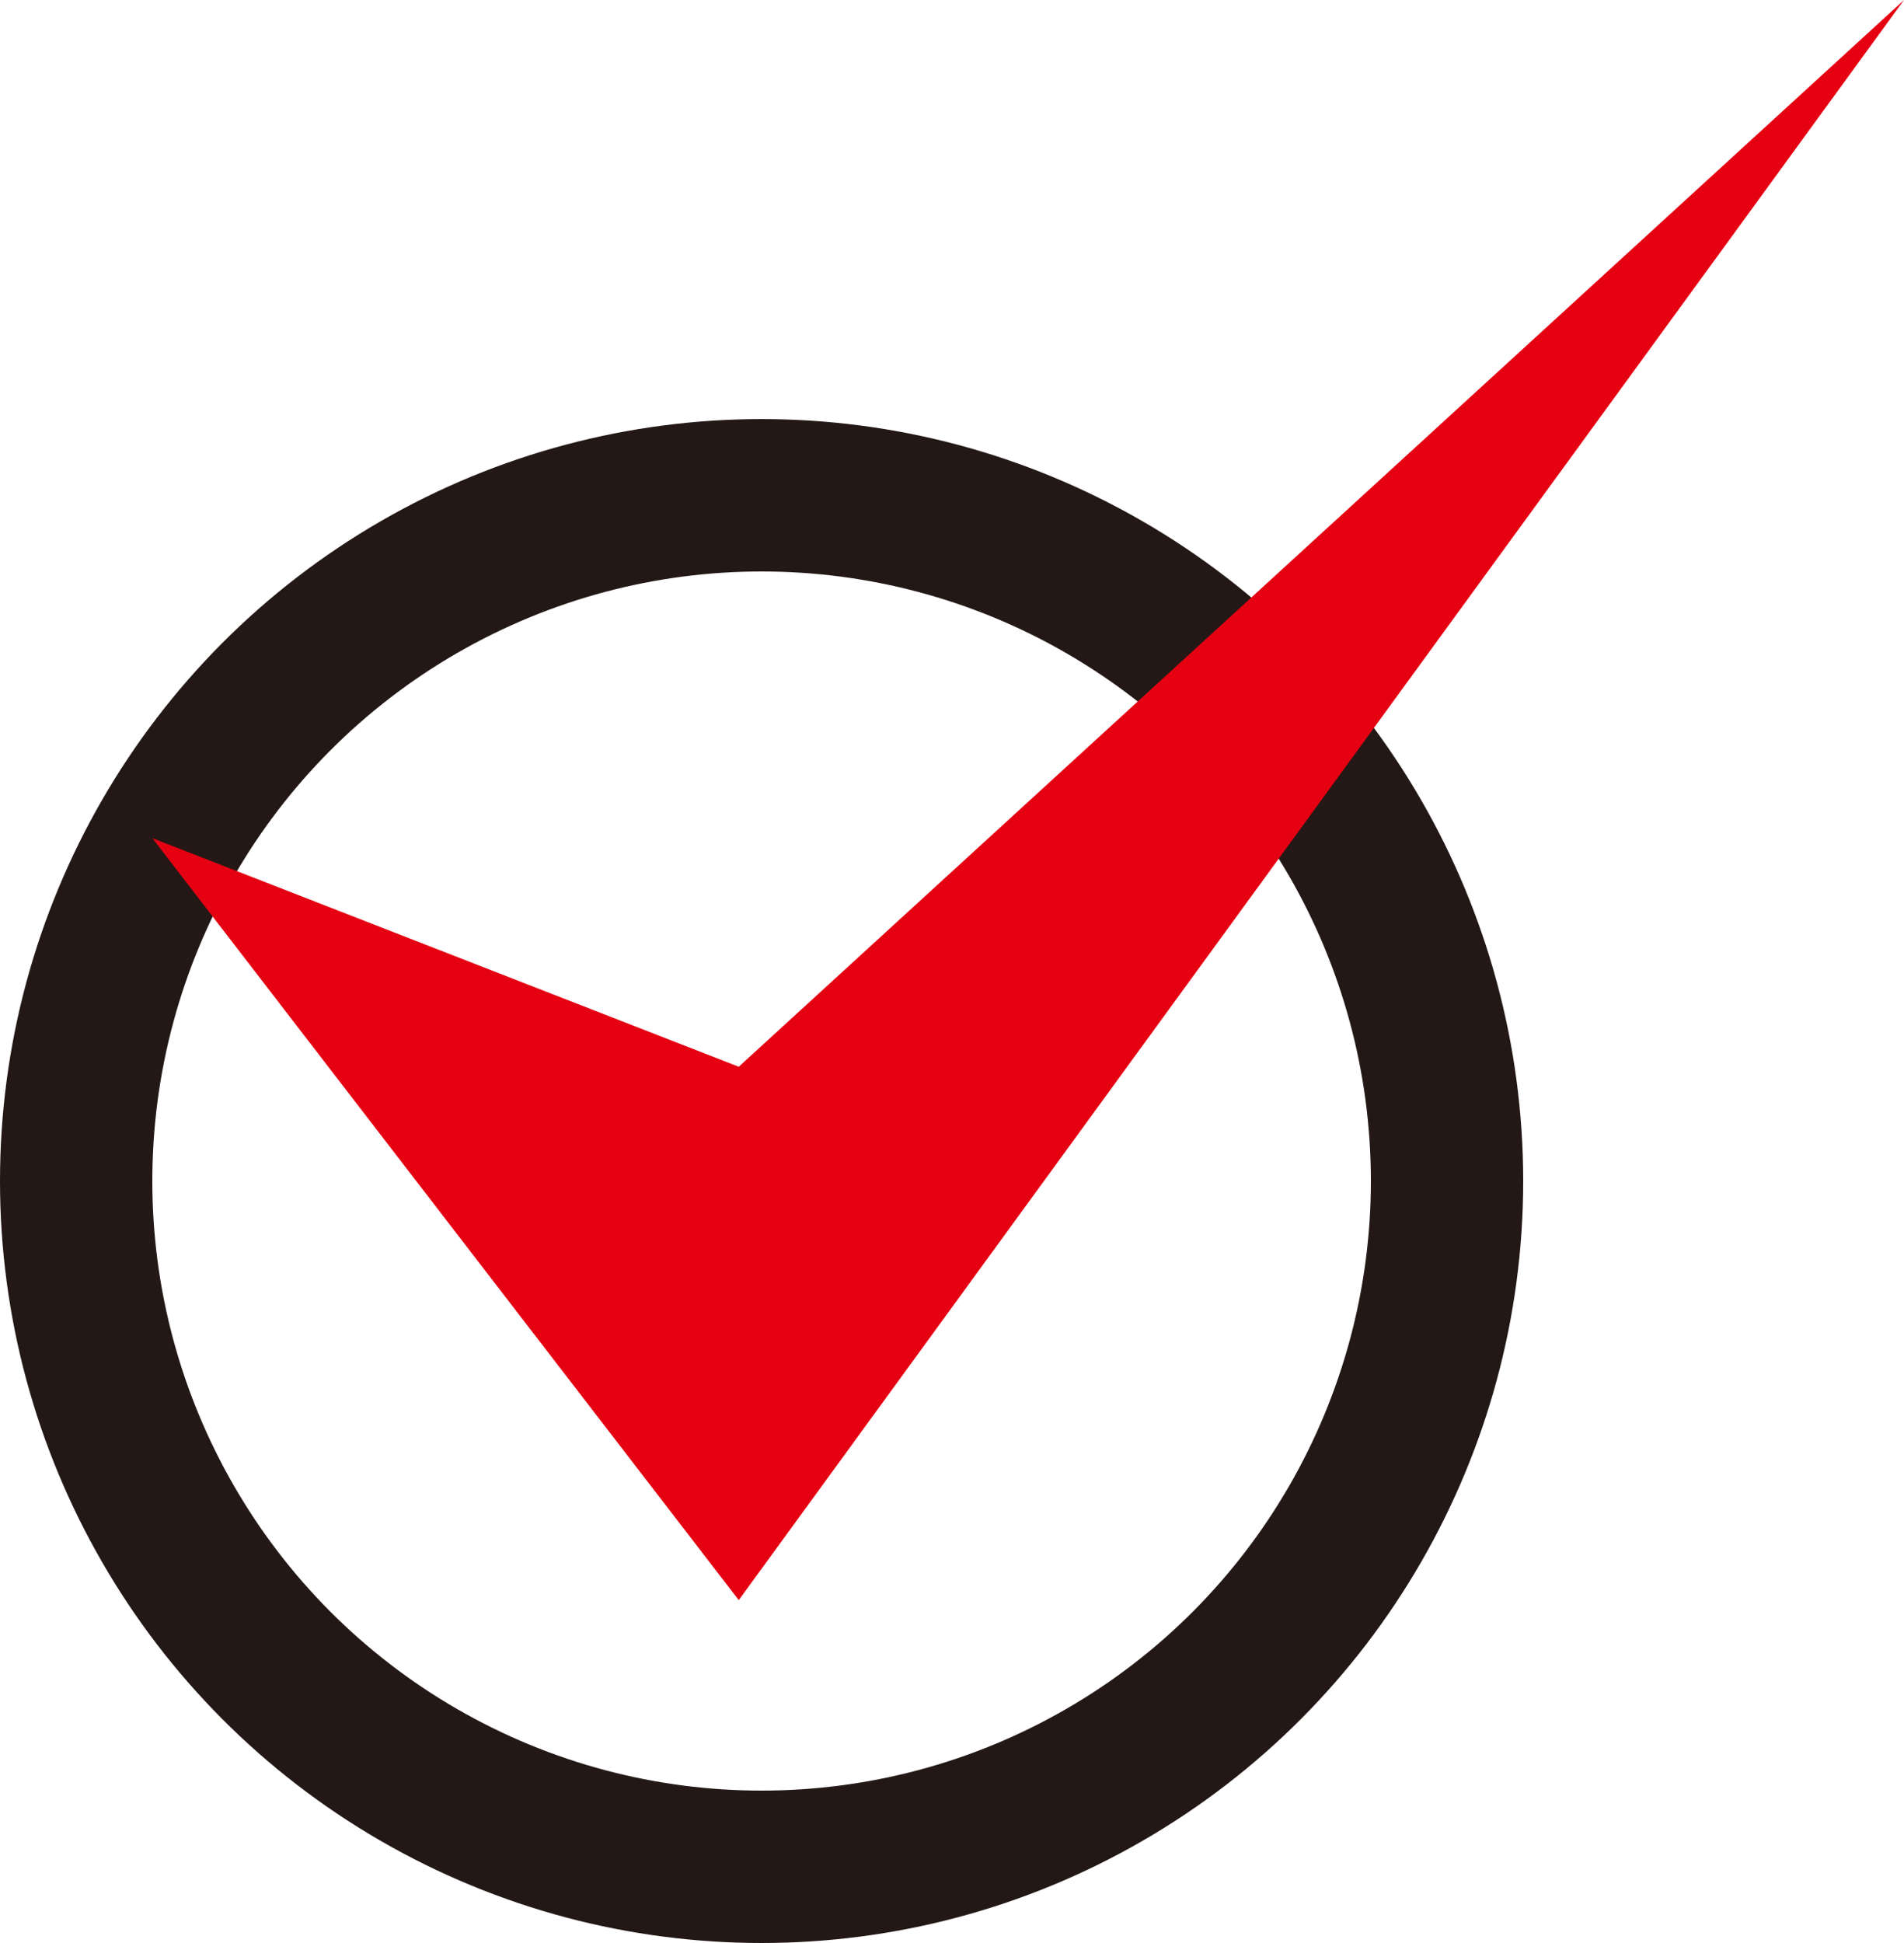 <?xml version="1.0" encoding="utf-8"?>
<!-- Generator: Adobe Illustrator 27.1.1, SVG Export Plug-In . SVG Version: 6.00 Build 0)  -->
<svg version="1.1" id="レイヤー_1" xmlns="http://www.w3.org/2000/svg" xmlns:xlink="http://www.w3.org/1999/xlink" x="0px"
	 y="0px" width="25px" height="25.5px" viewBox="0 0 25 25.5" style="enable-background:new 0 0 25 25.5;" xml:space="preserve">
<style type="text/css">
	.st0{fill:none;stroke:#231815;stroke-width:2;stroke-miterlimit:10;}
	.st1{fill:#E50012;}
</style>
<circle class="st0" cx="10" cy="15.5" r="9"/>
<polygon class="st1" points="2,11 9.7,21 25,0 9.7,14 "/>
</svg>
